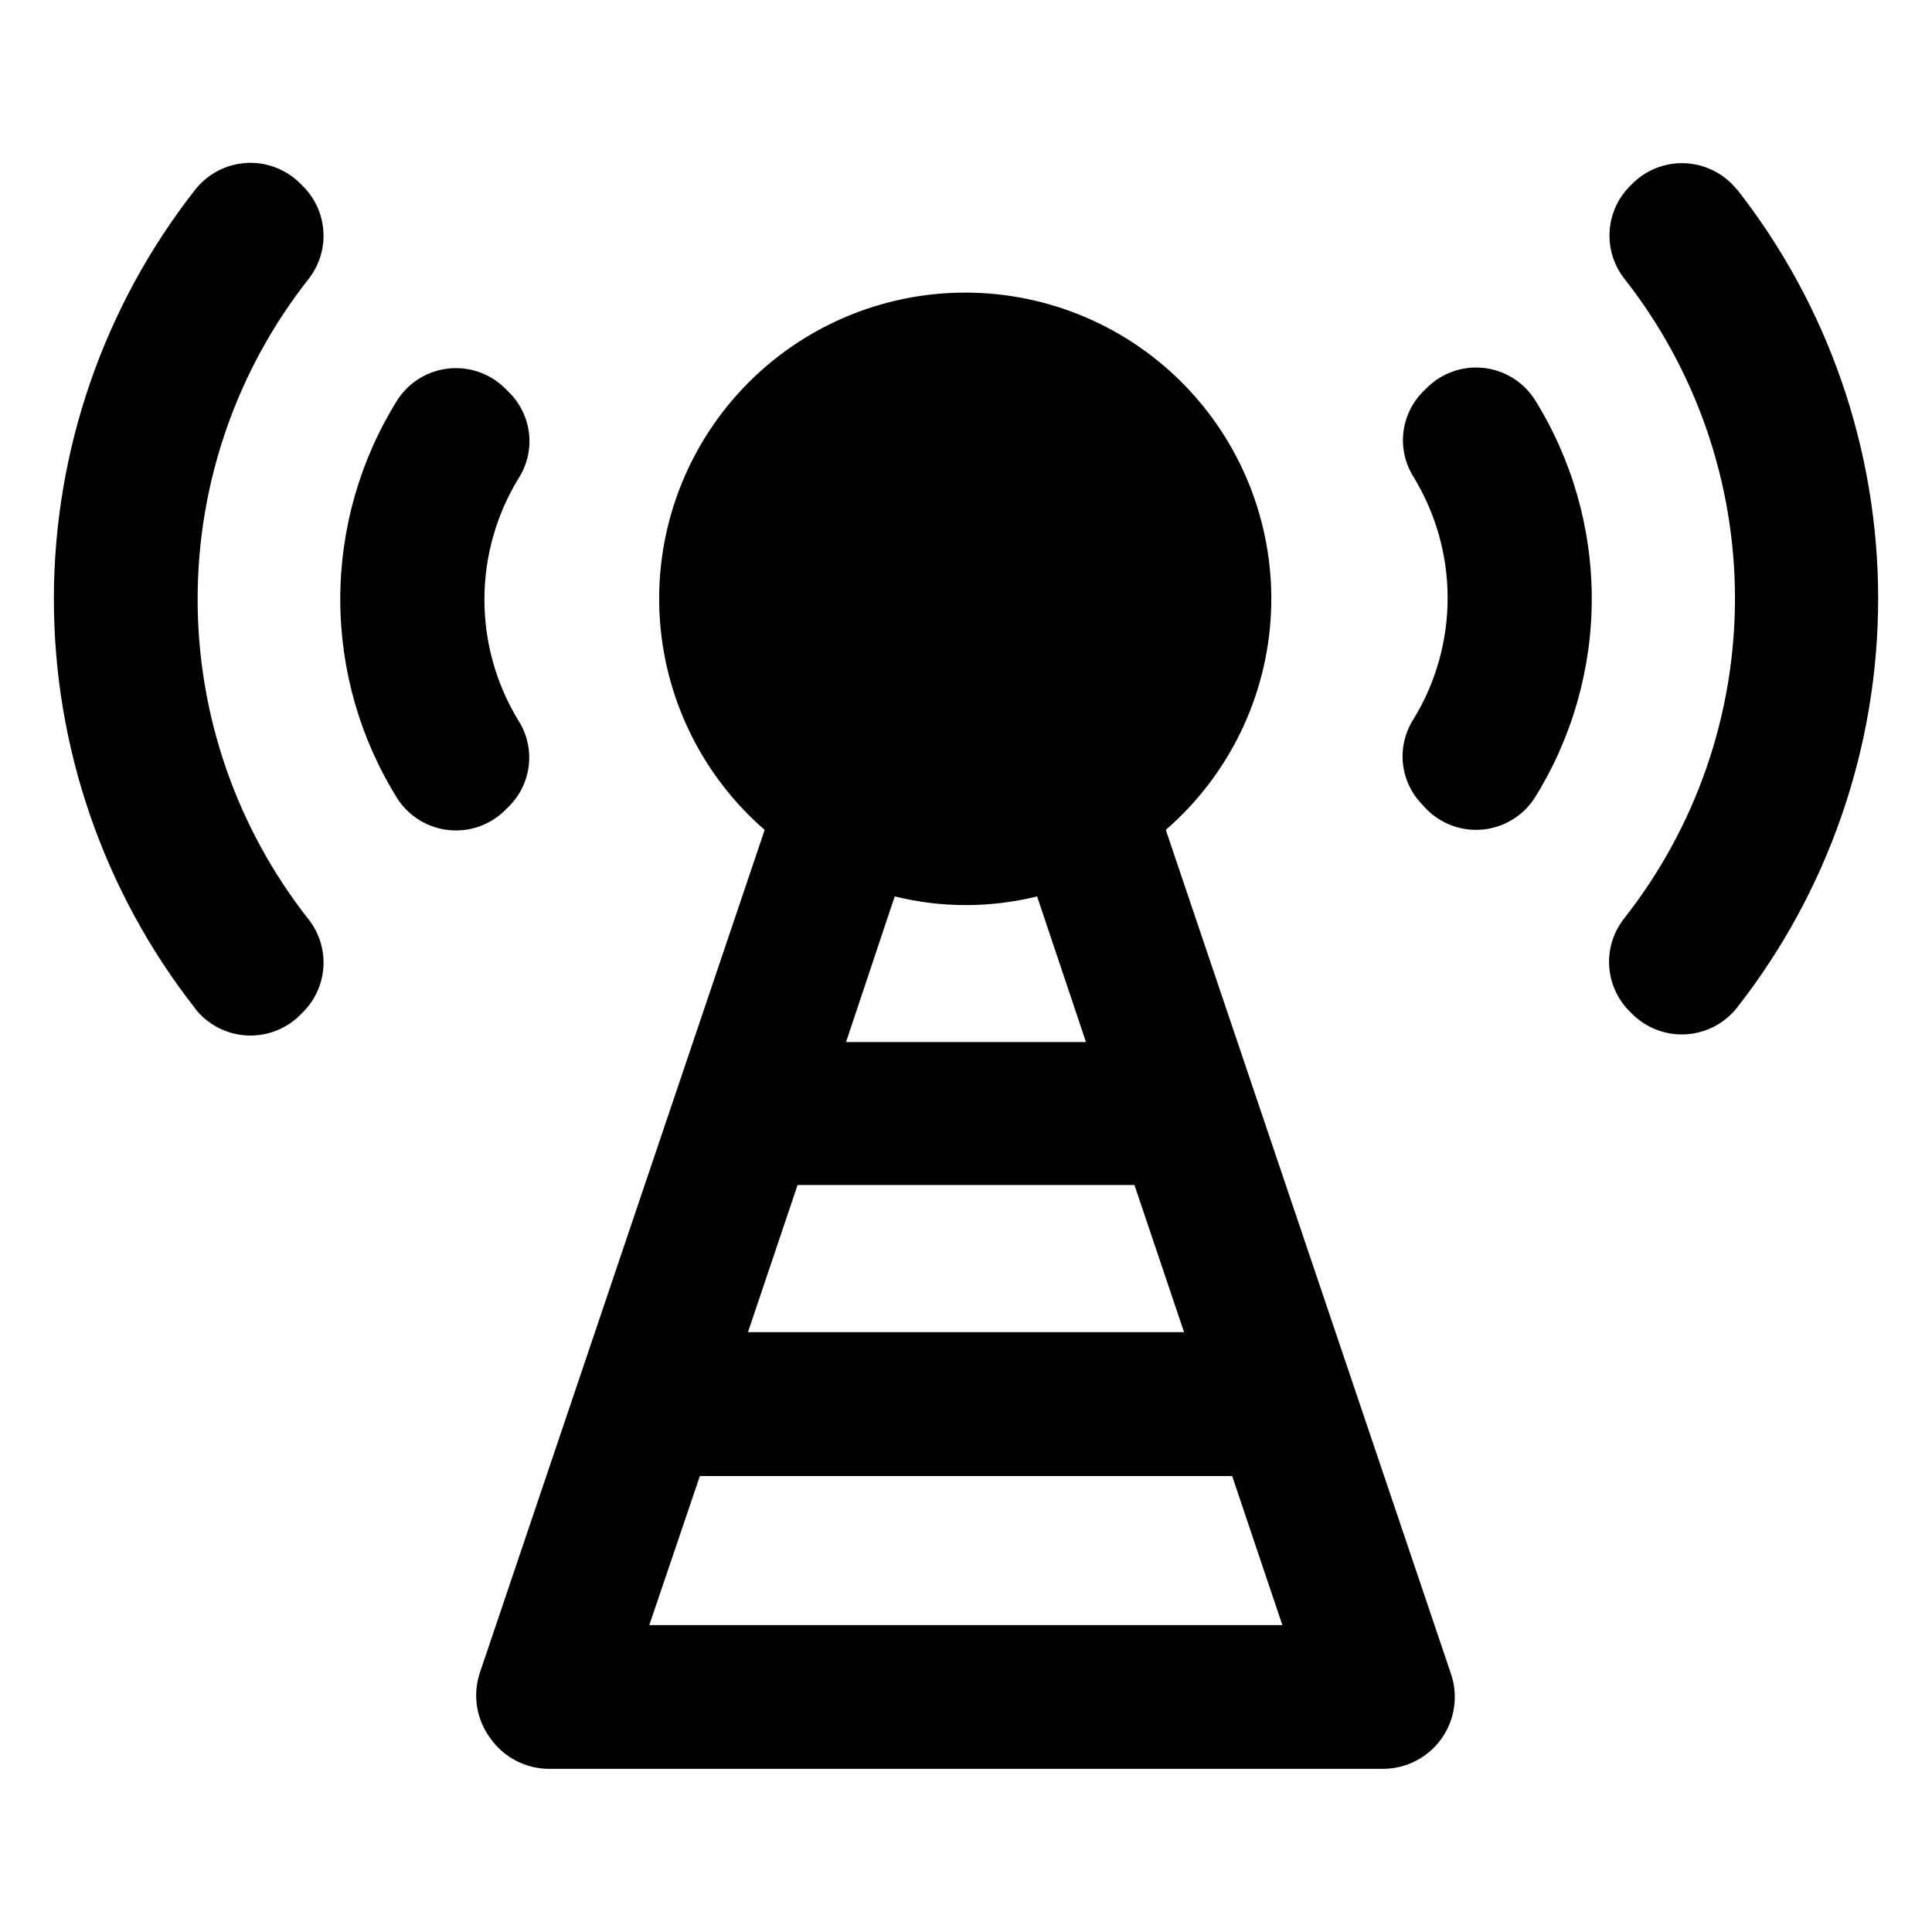 <?xml version="1.0" encoding="UTF-8"?>
<!-- Uploaded to: ICON Repo, www.iconrepo.com, Generator: ICON Repo Mixer Tools -->
<svg fill="#000000" width="800px" height="800px" version="1.1" viewBox="144 144 512 512" xmlns="http://www.w3.org/2000/svg">
 <path d="m274.05 604.8c3.57 4.992 9.328 7.953 15.465 7.961h220.97c6.144 0.004 11.918-2.961 15.496-7.957 3.578-5 4.523-11.418 2.539-17.234l-75.57-223.64c16.754-14.531 26.824-35.289 27.871-57.441 1.047-22.152-7.023-43.77-22.328-59.816-15.309-16.047-36.52-25.129-58.695-25.129s-43.387 9.082-58.695 25.129c-15.305 16.047-23.375 37.664-22.328 59.816 1.047 22.152 11.121 42.91 27.871 57.441l-75.57 223.64c-1.859 5.887-0.754 12.309 2.973 17.23zm107.06-223.24c12.391 3.062 25.344 3.062 37.734 0l12.949 38.594h-63.582zm-25.746 76.48h89.277l13.148 38.996-115.57-0.004zm-25.895 77.133h141.07l13.301 39.5-167.77-0.004zm189.18-200.67c5.879-9.645 8.988-20.723 8.988-32.02 0-11.293-3.109-22.371-8.988-32.016-2.199-3.457-3.172-7.551-2.762-11.629 0.41-4.074 2.184-7.894 5.031-10.84l1.059-1.059c3.918-3.996 9.438-6 15.008-5.453 5.57 0.551 10.59 3.59 13.656 8.273 9.926 15.859 15.191 34.191 15.191 52.902 0 18.707-5.266 37.039-15.191 52.898-3.066 4.684-8.086 7.723-13.656 8.273-5.57 0.547-11.09-1.457-15.008-5.453l-1.059-1.156c-2.91-2.965-4.719-6.832-5.133-10.965-0.41-4.129 0.598-8.277 2.863-11.758zm85.648-140.36c24.254 30.957 37.434 69.148 37.434 108.47s-13.18 77.512-37.434 108.47c-3.309 4.168-8.242 6.723-13.555 7.023-5.312 0.297-10.5-1.691-14.254-5.461l-0.605-0.605c-3.219-3.203-5.152-7.473-5.43-12.004-0.277-4.531 1.117-9.008 3.918-12.582 19.055-24.184 29.414-54.078 29.414-84.867 0-30.789-10.359-60.68-29.414-84.867-2.727-3.543-4.078-7.953-3.809-12.414 0.27-4.461 2.141-8.676 5.269-11.867l0.504-0.504c3.731-3.867 8.949-5.934 14.312-5.672 5.367 0.262 10.359 2.824 13.699 7.031zm-322.94 76.73c-5.875 9.648-8.98 20.723-8.98 32.02 0 11.293 3.106 22.367 8.98 32.016 2.227 3.465 3.215 7.582 2.801 11.68-0.41 4.098-2.195 7.938-5.066 10.891l-1.059 1.059c-3.922 3.996-9.441 6-15.012 5.449-5.566-0.547-10.59-3.59-13.656-8.27-9.926-15.859-15.191-34.191-15.191-52.902 0-18.707 5.266-37.039 15.191-52.898 3.066-4.684 8.09-7.727 13.656-8.273 5.57-0.547 11.09 1.457 15.012 5.453l1.059 1.059v-0.004c2.906 2.965 4.715 6.832 5.129 10.965 0.41 4.129-0.598 8.277-2.863 11.758zm-85.648 140.36c-24.254-30.957-37.43-69.148-37.43-108.47s13.176-77.512 37.43-108.47c3.309-4.219 8.273-6.809 13.629-7.106 5.352-0.301 10.574 1.719 14.332 5.543l0.605 0.605c3.219 3.203 5.152 7.473 5.43 12.004 0.277 4.535-1.117 9.008-3.918 12.582-19.055 24.184-29.414 54.078-29.414 84.867 0 30.789 10.359 60.68 29.414 84.867 2.773 3.531 4.168 7.953 3.926 12.438-0.238 4.484-2.102 8.73-5.234 11.945l-0.555 0.555c-3.738 3.953-9.012 6.078-14.445 5.816-5.434-0.262-10.48-2.883-13.82-7.176z"/>
</svg>